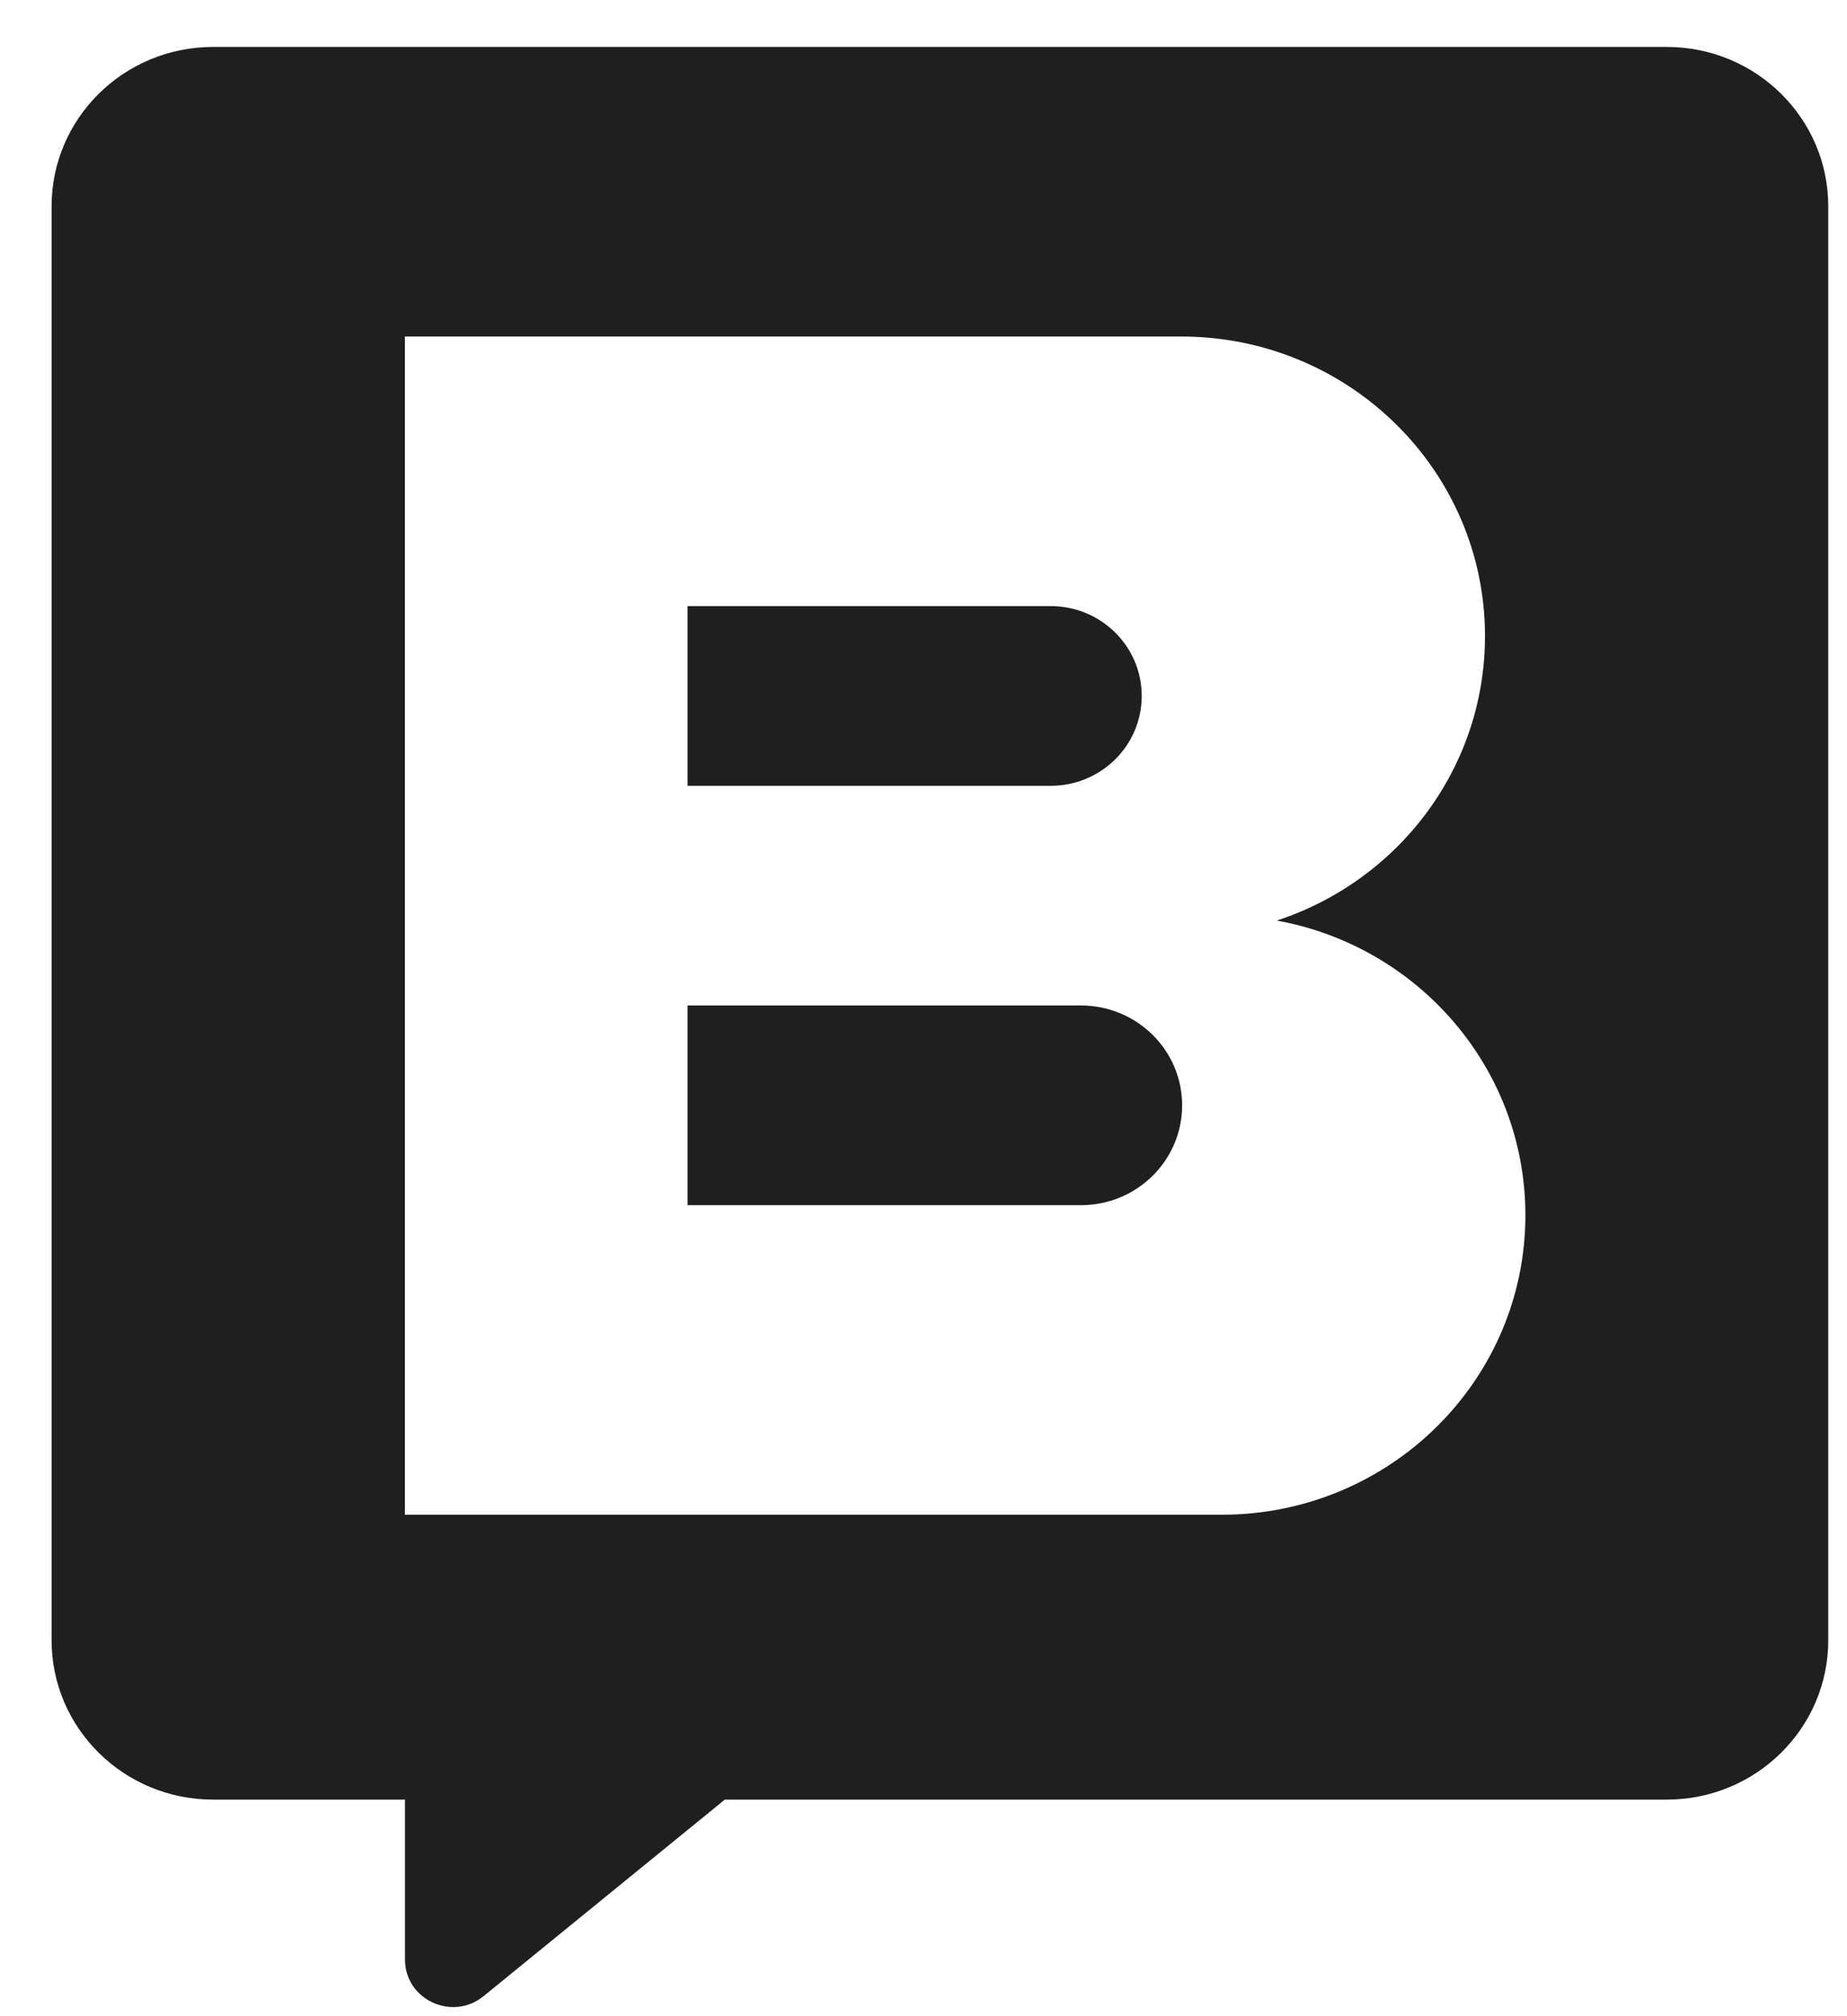 <?xml version="1.0"?>
<svg xmlns="http://www.w3.org/2000/svg" width="33" height="36" viewBox="0 0 33 36" fill="none">
<path fill-rule="evenodd" clip-rule="evenodd" d="M0.922 3.683C0.922 2.112 2.214 0.838 3.808 0.838H29.779C31.373 0.838 32.665 2.112 32.665 3.683V29.288C32.665 30.859 31.373 32.133 29.779 32.133H12.95L8.64 35.642C8.081 36.097 7.236 35.705 7.236 34.989V32.133H3.808C2.214 32.133 0.922 30.859 0.922 29.288V3.683ZM7.234 6.009H21.107C24.103 6.009 26.532 8.404 26.532 11.357C26.532 13.725 24.973 15.732 22.811 16.437C25.338 16.892 27.254 19.075 27.254 21.698C27.254 24.652 24.825 27.046 21.829 27.046H7.234V16.706L7.234 6.009ZM18.772 10.822H12.284V14.031H18.772C19.671 14.031 20.399 13.313 20.399 12.427C20.399 11.54 19.671 10.822 18.772 10.822ZM12.284 17.953H19.312C20.311 17.953 21.121 18.752 21.121 19.736C21.121 20.721 20.311 21.519 19.312 21.519H12.284V17.953Z" fill="#1F1F1F"/>
</svg>

